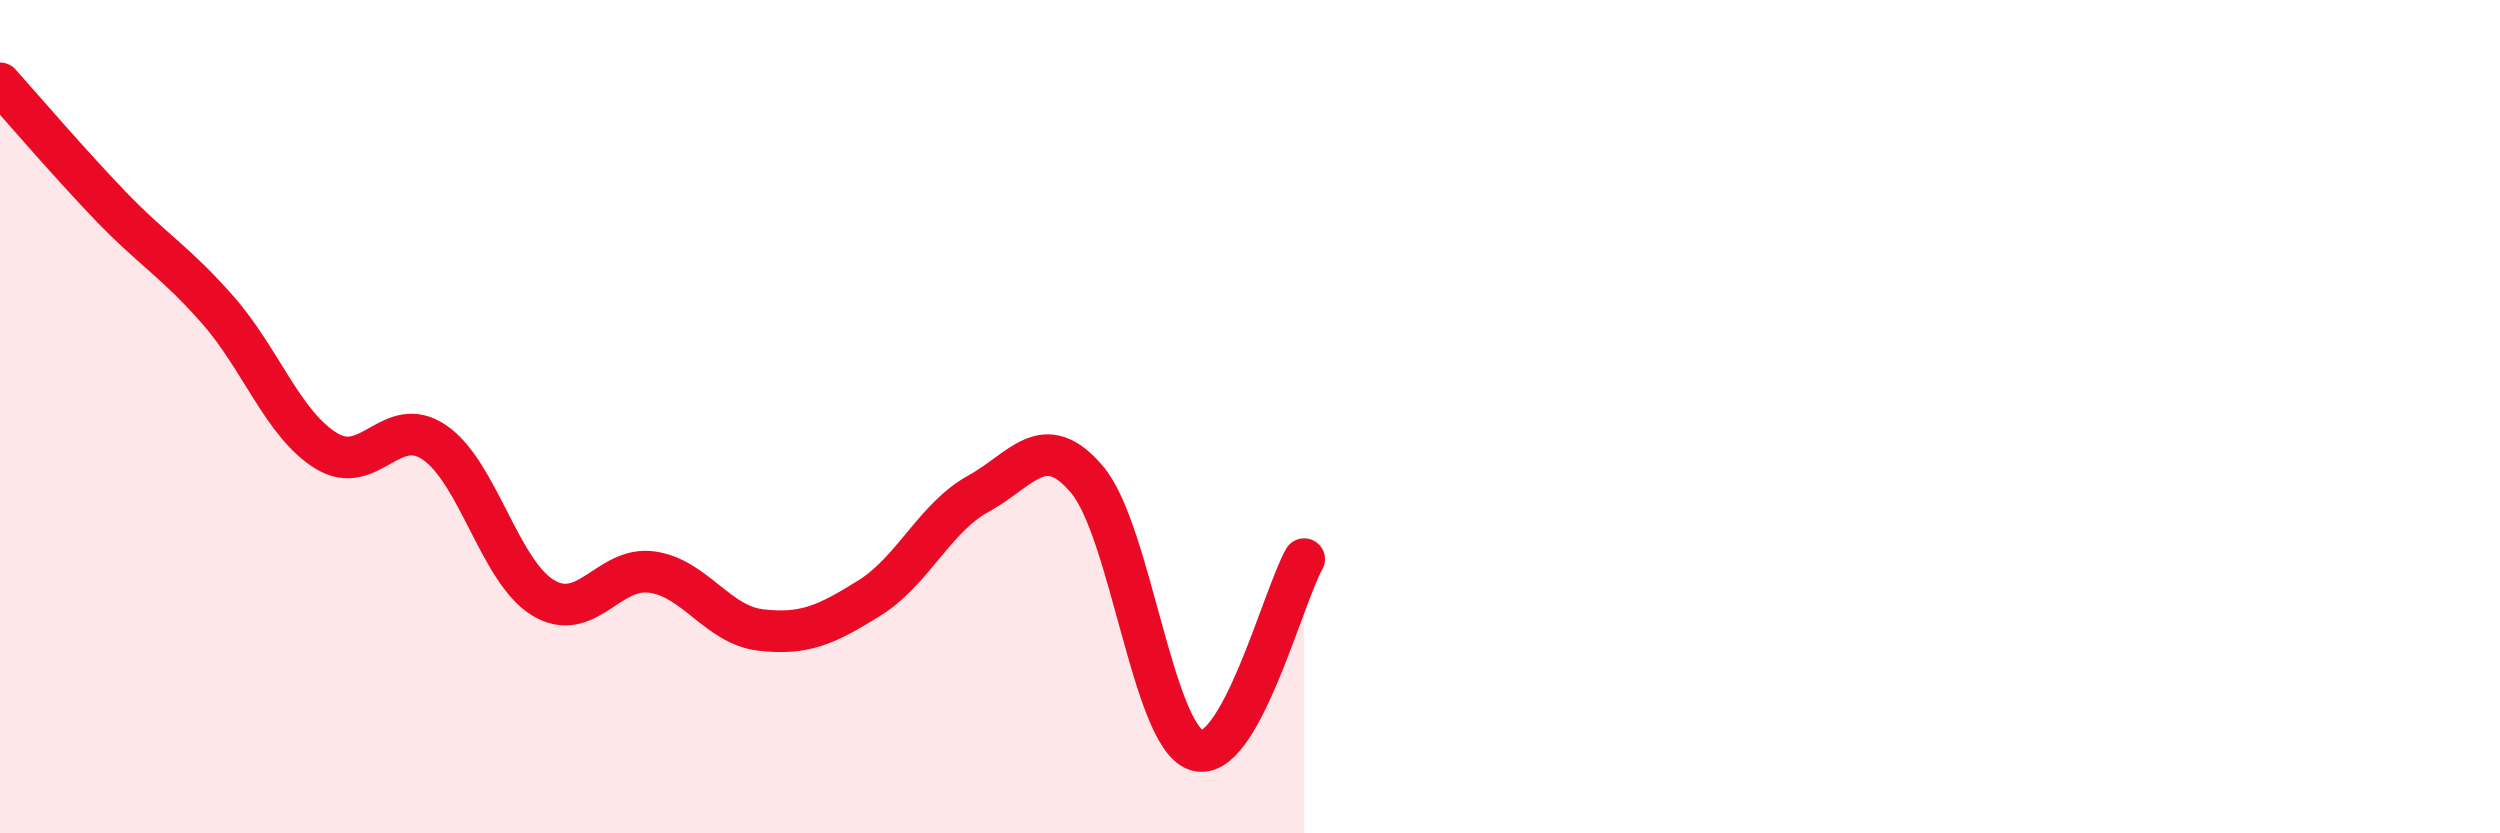 
    <svg width="60" height="20" viewBox="0 0 60 20" xmlns="http://www.w3.org/2000/svg">
      <path
        d="M 0,2 C 0.52,2.58 1.57,3.81 2.61,4.9 C 3.65,5.99 4.18,6.25 5.22,7.43 C 6.26,8.61 6.79,10.18 7.83,10.82 C 8.87,11.46 9.39,9.91 10.43,10.62 C 11.47,11.33 12,13.73 13.04,14.35 C 14.08,14.97 14.61,13.58 15.65,13.73 C 16.69,13.88 17.22,15 18.26,15.12 C 19.3,15.24 19.83,15 20.87,14.35 C 21.91,13.7 22.44,12.42 23.48,11.85 C 24.52,11.28 25.05,10.28 26.09,11.51 C 27.13,12.74 27.66,17.62 28.7,18 C 29.74,18.38 30.78,14.34 31.3,13.42L31.3 20L0 20Z"
        fill="#EB0A25"
        opacity="0.1"
        stroke-linecap="round"
        stroke-linejoin="round"
      />
      <path
        d="M 0,2 C 0.52,2.58 1.57,3.81 2.61,4.9 C 3.65,5.99 4.18,6.25 5.22,7.43 C 6.26,8.61 6.79,10.18 7.83,10.82 C 8.87,11.46 9.39,9.91 10.43,10.62 C 11.47,11.33 12,13.73 13.04,14.35 C 14.08,14.97 14.61,13.58 15.65,13.73 C 16.69,13.88 17.22,15 18.26,15.12 C 19.3,15.24 19.83,15 20.87,14.35 C 21.91,13.7 22.44,12.42 23.48,11.85 C 24.52,11.28 25.05,10.28 26.09,11.51 C 27.13,12.74 27.66,17.62 28.7,18 C 29.74,18.38 30.78,14.34 31.3,13.42"
        stroke="#EB0A25"
        stroke-width="1"
        fill="none"
        stroke-linecap="round"
        stroke-linejoin="round"
      />
    </svg>
  